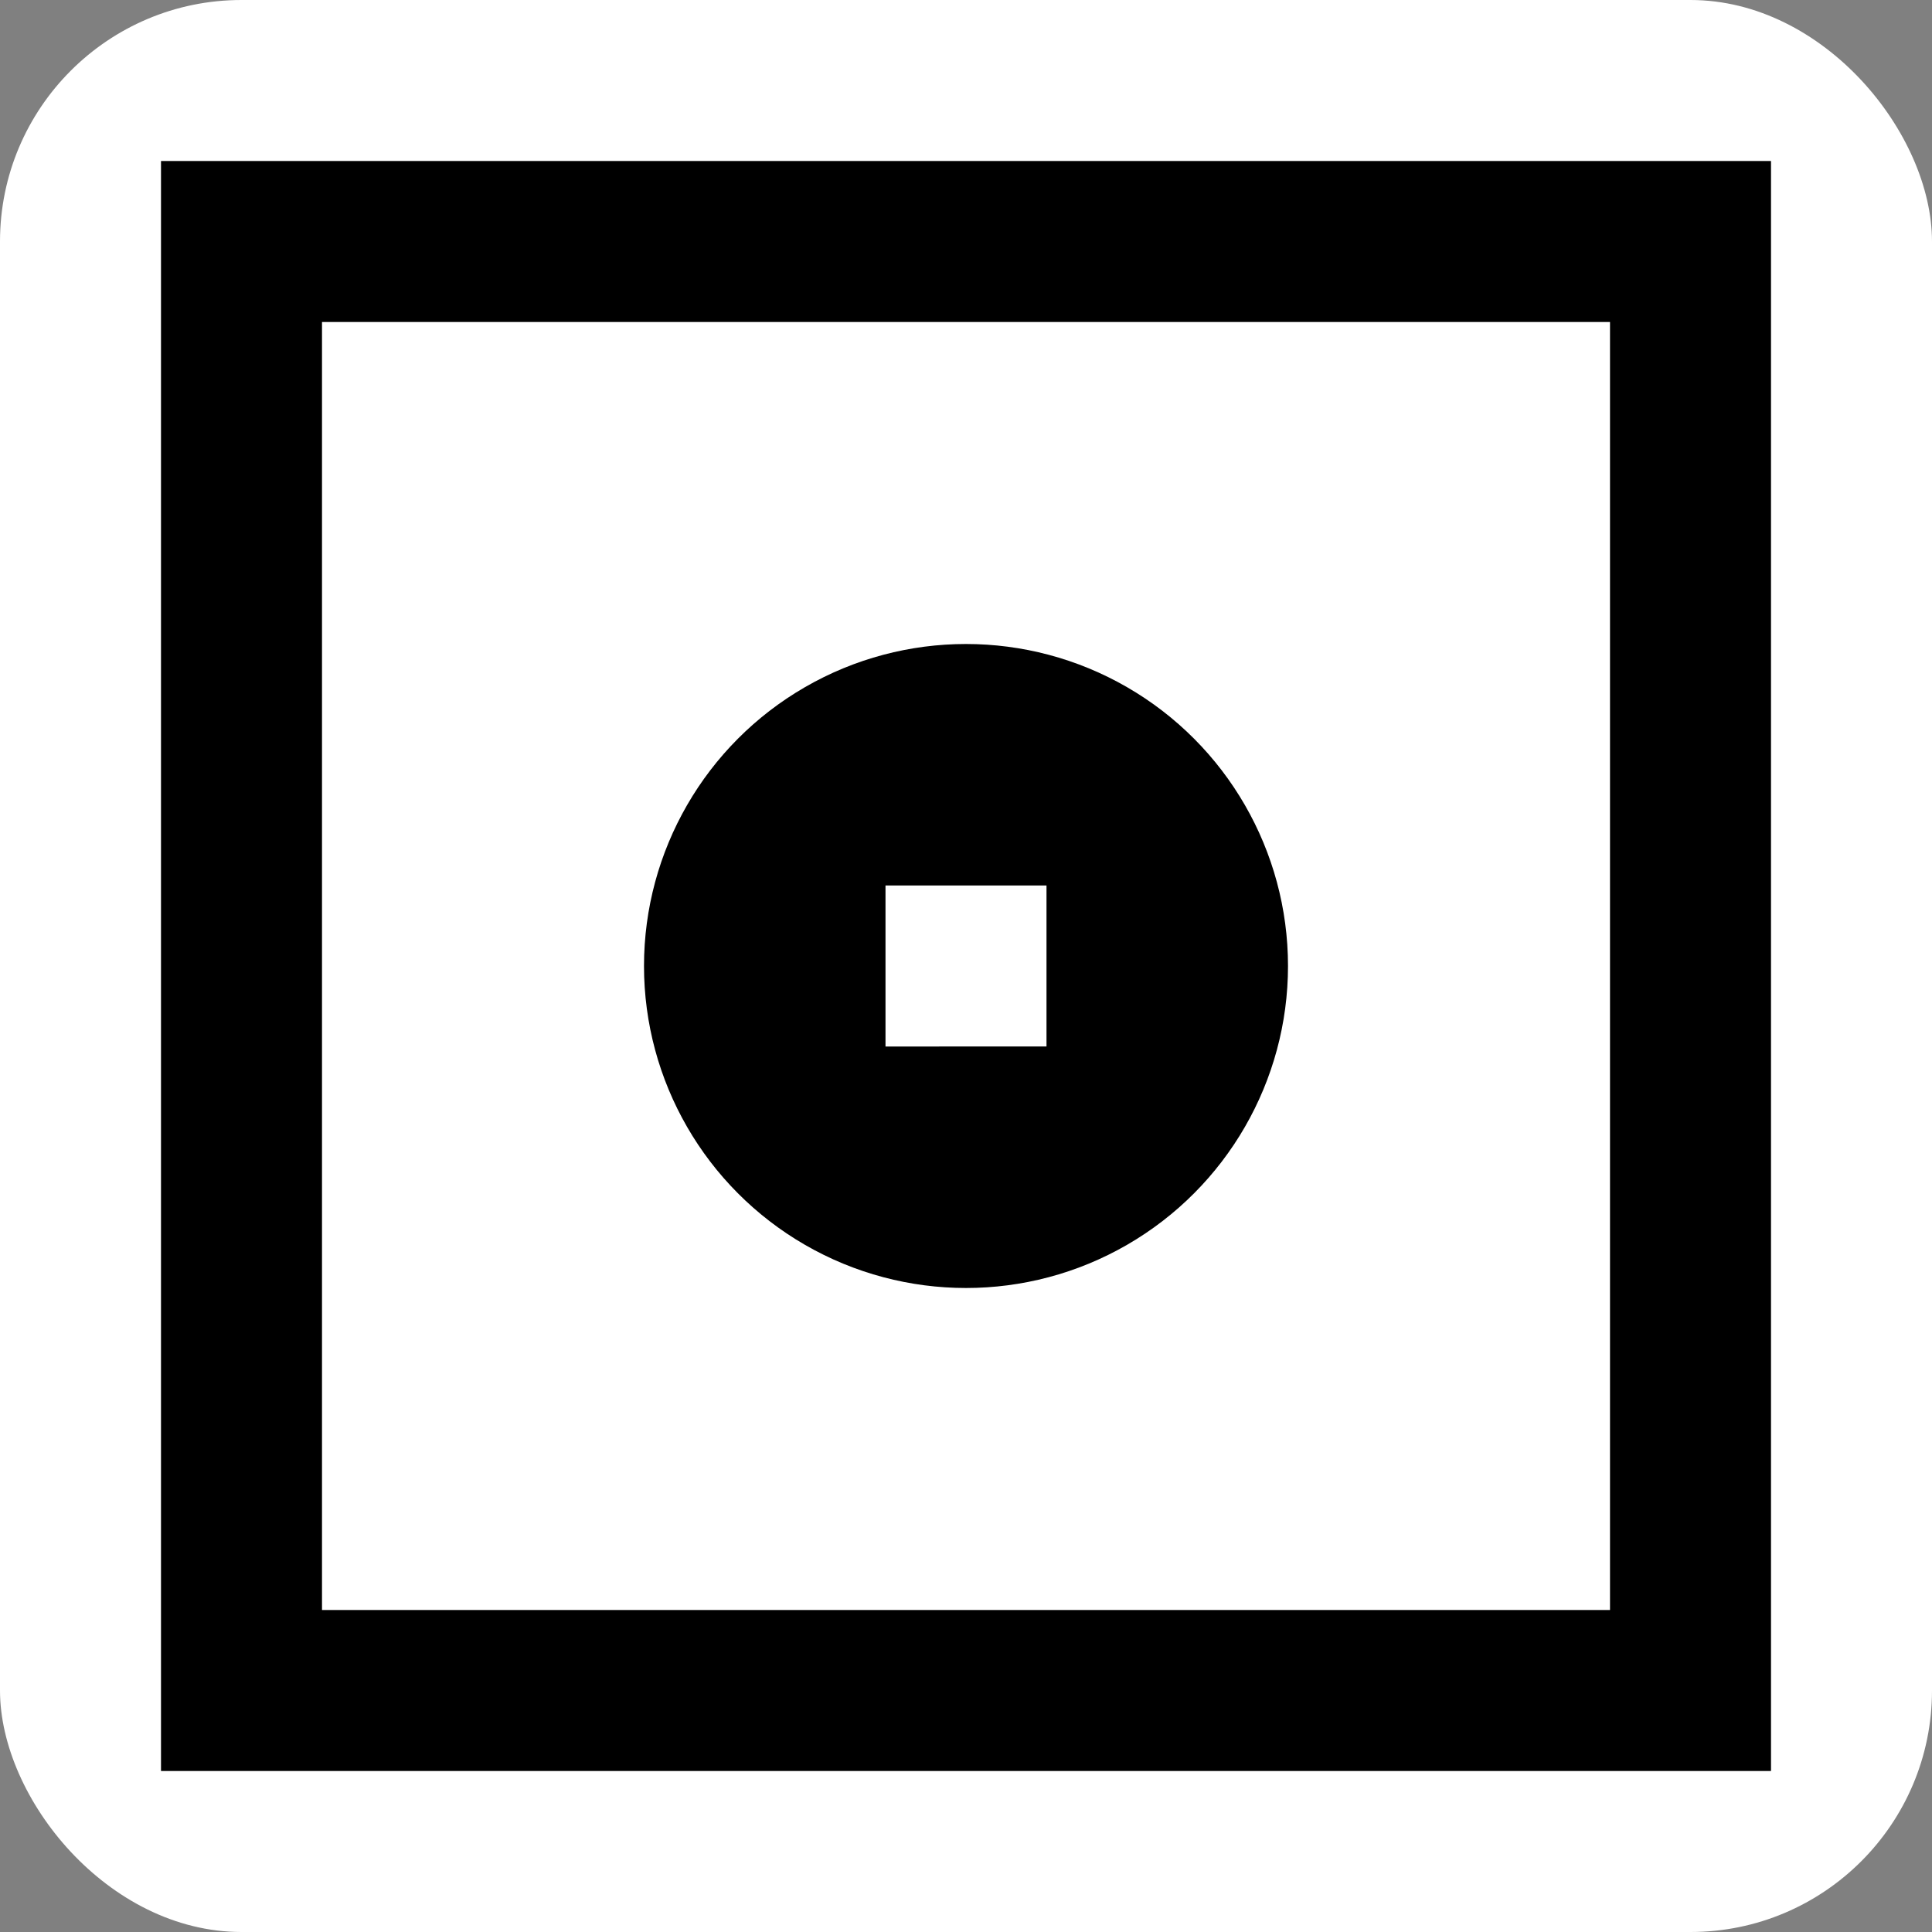 <svg width="192" height="192" viewBox="0 0 192 192" fill="none" xmlns="http://www.w3.org/2000/svg">
<rect x="0" y="0" width="192" height="192" fill="#808080" stroke="none"/>
<rect width="192" height="192" rx="24" fill="white"/>
<rect x="16" y="16" width="160" height="160" fill="black"/>
<rect x="32" y="32" width="128" height="128" fill="white"/>
<circle cx="96" cy="96" r="32" fill="black"/>
<path d="M88 88h16v16H88z" fill="white"/>
</svg>